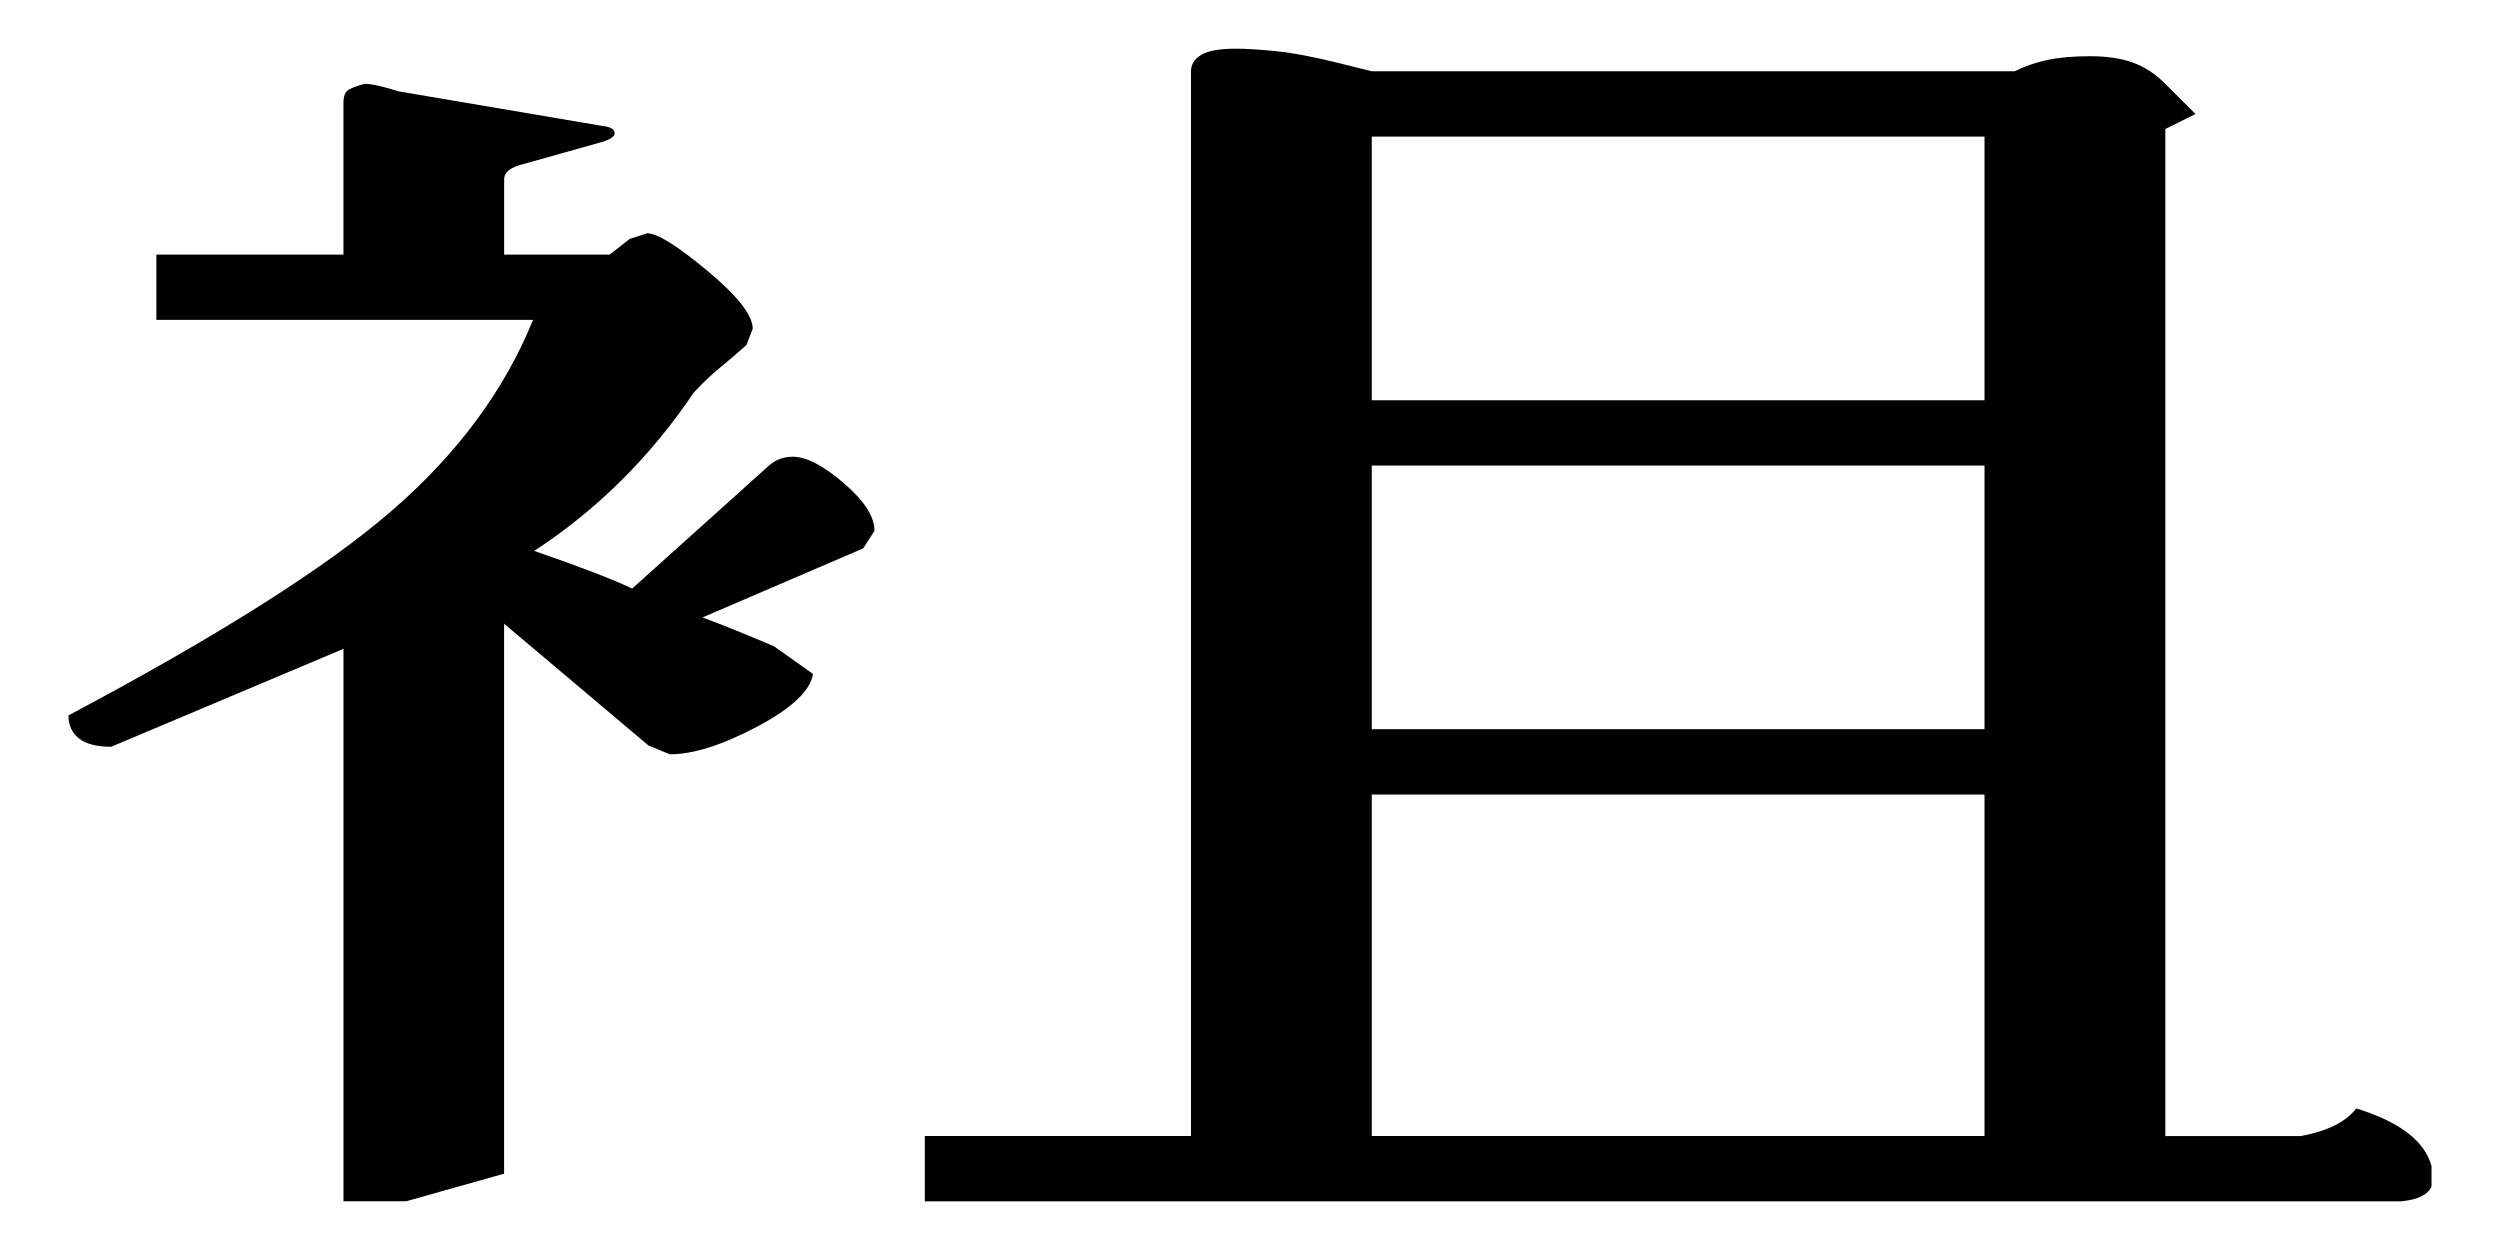 <?xml version="1.0" encoding="UTF-8" standalone="no"?>
<!-- Created with Inkscape (http://www.inkscape.org/) -->

<svg
   xmlns="http://www.w3.org/2000/svg"
   version="1.0"
   width="140"
   height="70"
   id="chinese_radical_145-5">
  <path
     d="m 19.234,67.273 0,-30.938 -13.008,5.484 c -0.797,2e-5 -1.395,-0.152 -1.793,-0.457 -0.398,-0.305 -0.598,-0.738 -0.598,-1.301 8.391,-4.453 14.426,-8.273 18.105,-11.461 3.68,-3.187 6.316,-6.75 7.91,-10.688 l -21.094,0 0,-3.656 10.477,0 0,-8.508 c -2e-5,-0.375 0.105,-0.621 0.316,-0.738 0.211,-0.117 0.504,-0.223 0.879,-0.316 0.375,5e-5 1.008,0.141 1.898,0.422 l 11.391,1.934 c 0.469,0.047 0.703,0.188 0.703,0.422 -3e-5,0.164 -0.211,0.316 -0.633,0.457 l -4.5,1.266 c -0.375,0.094 -0.645,0.211 -0.809,0.352 -0.164,0.141 -0.246,0.305 -0.246,0.492 l 0,4.219 5.906,0 1.125,-0.879 0.984,-0.316 c 0.562,5e-5 1.687,0.703 3.375,2.109 1.687,1.406 2.531,2.484 2.531,3.234 l -0.352,0.914 c -0.469,0.422 -0.961,0.844 -1.477,1.266 -0.516,0.422 -1.008,0.891 -1.477,1.406 -2.438,3.609 -5.414,6.563 -8.93,8.859 2.578,0.891 4.406,1.594 5.484,2.109 l 7.664,-6.891 c 0.375,-0.328 0.82,-0.492 1.336,-0.492 0.75,3e-5 1.699,0.492 2.848,1.477 1.148,0.984 1.723,1.875 1.723,2.672 l -0.633,0.984 -9,3.867 c 1.078,0.398 2.414,0.938 4.008,1.617 l 2.18,1.547 c -0.141,0.938 -1.184,1.922 -3.129,2.953 -1.945,1.031 -3.574,1.547 -4.887,1.547 l -1.195,-0.492 -8.086,-6.82 0,30.797 -5.484,1.547 -3.516,0 z m 32.555,0 0,-3.656 14.906,0 0,-59.625 c -7e-5,-0.375 0.187,-0.68 0.562,-0.914 0.375,-0.234 1.031,-0.352 1.969,-0.352 0.562,5e-5 1.312,0.047 2.25,0.141 0.937,0.094 2.156,0.328 3.656,0.703 l 1.688,0.422 36,0 c 0.562,-0.281 1.172,-0.492 1.828,-0.633 0.656,-0.141 1.453,-0.211 2.391,-0.211 0.937,6e-5 1.734,0.117 2.391,0.352 0.656,0.234 1.266,0.633 1.828,1.195 l 1.688,1.688 -1.688,0.844 0,56.391 7.594,0 c 1.5,-0.281 2.531,-0.797 3.094,-1.547 2.437,0.75 3.844,1.828 4.219,3.234 l 0,1.125 c -0.188,0.469 -0.75,0.75 -1.688,0.844 l -82.688,0 z m 25.031,-3.656 34.312,0 0,-19.125 -34.312,0 0,19.125 z m 0,-22.781 34.312,0 0,-14.766 -34.312,0 0,14.766 z m 0,-18.422 34.312,0 0,-14.766 -34.312,0 0,14.766 z" />
</svg>
